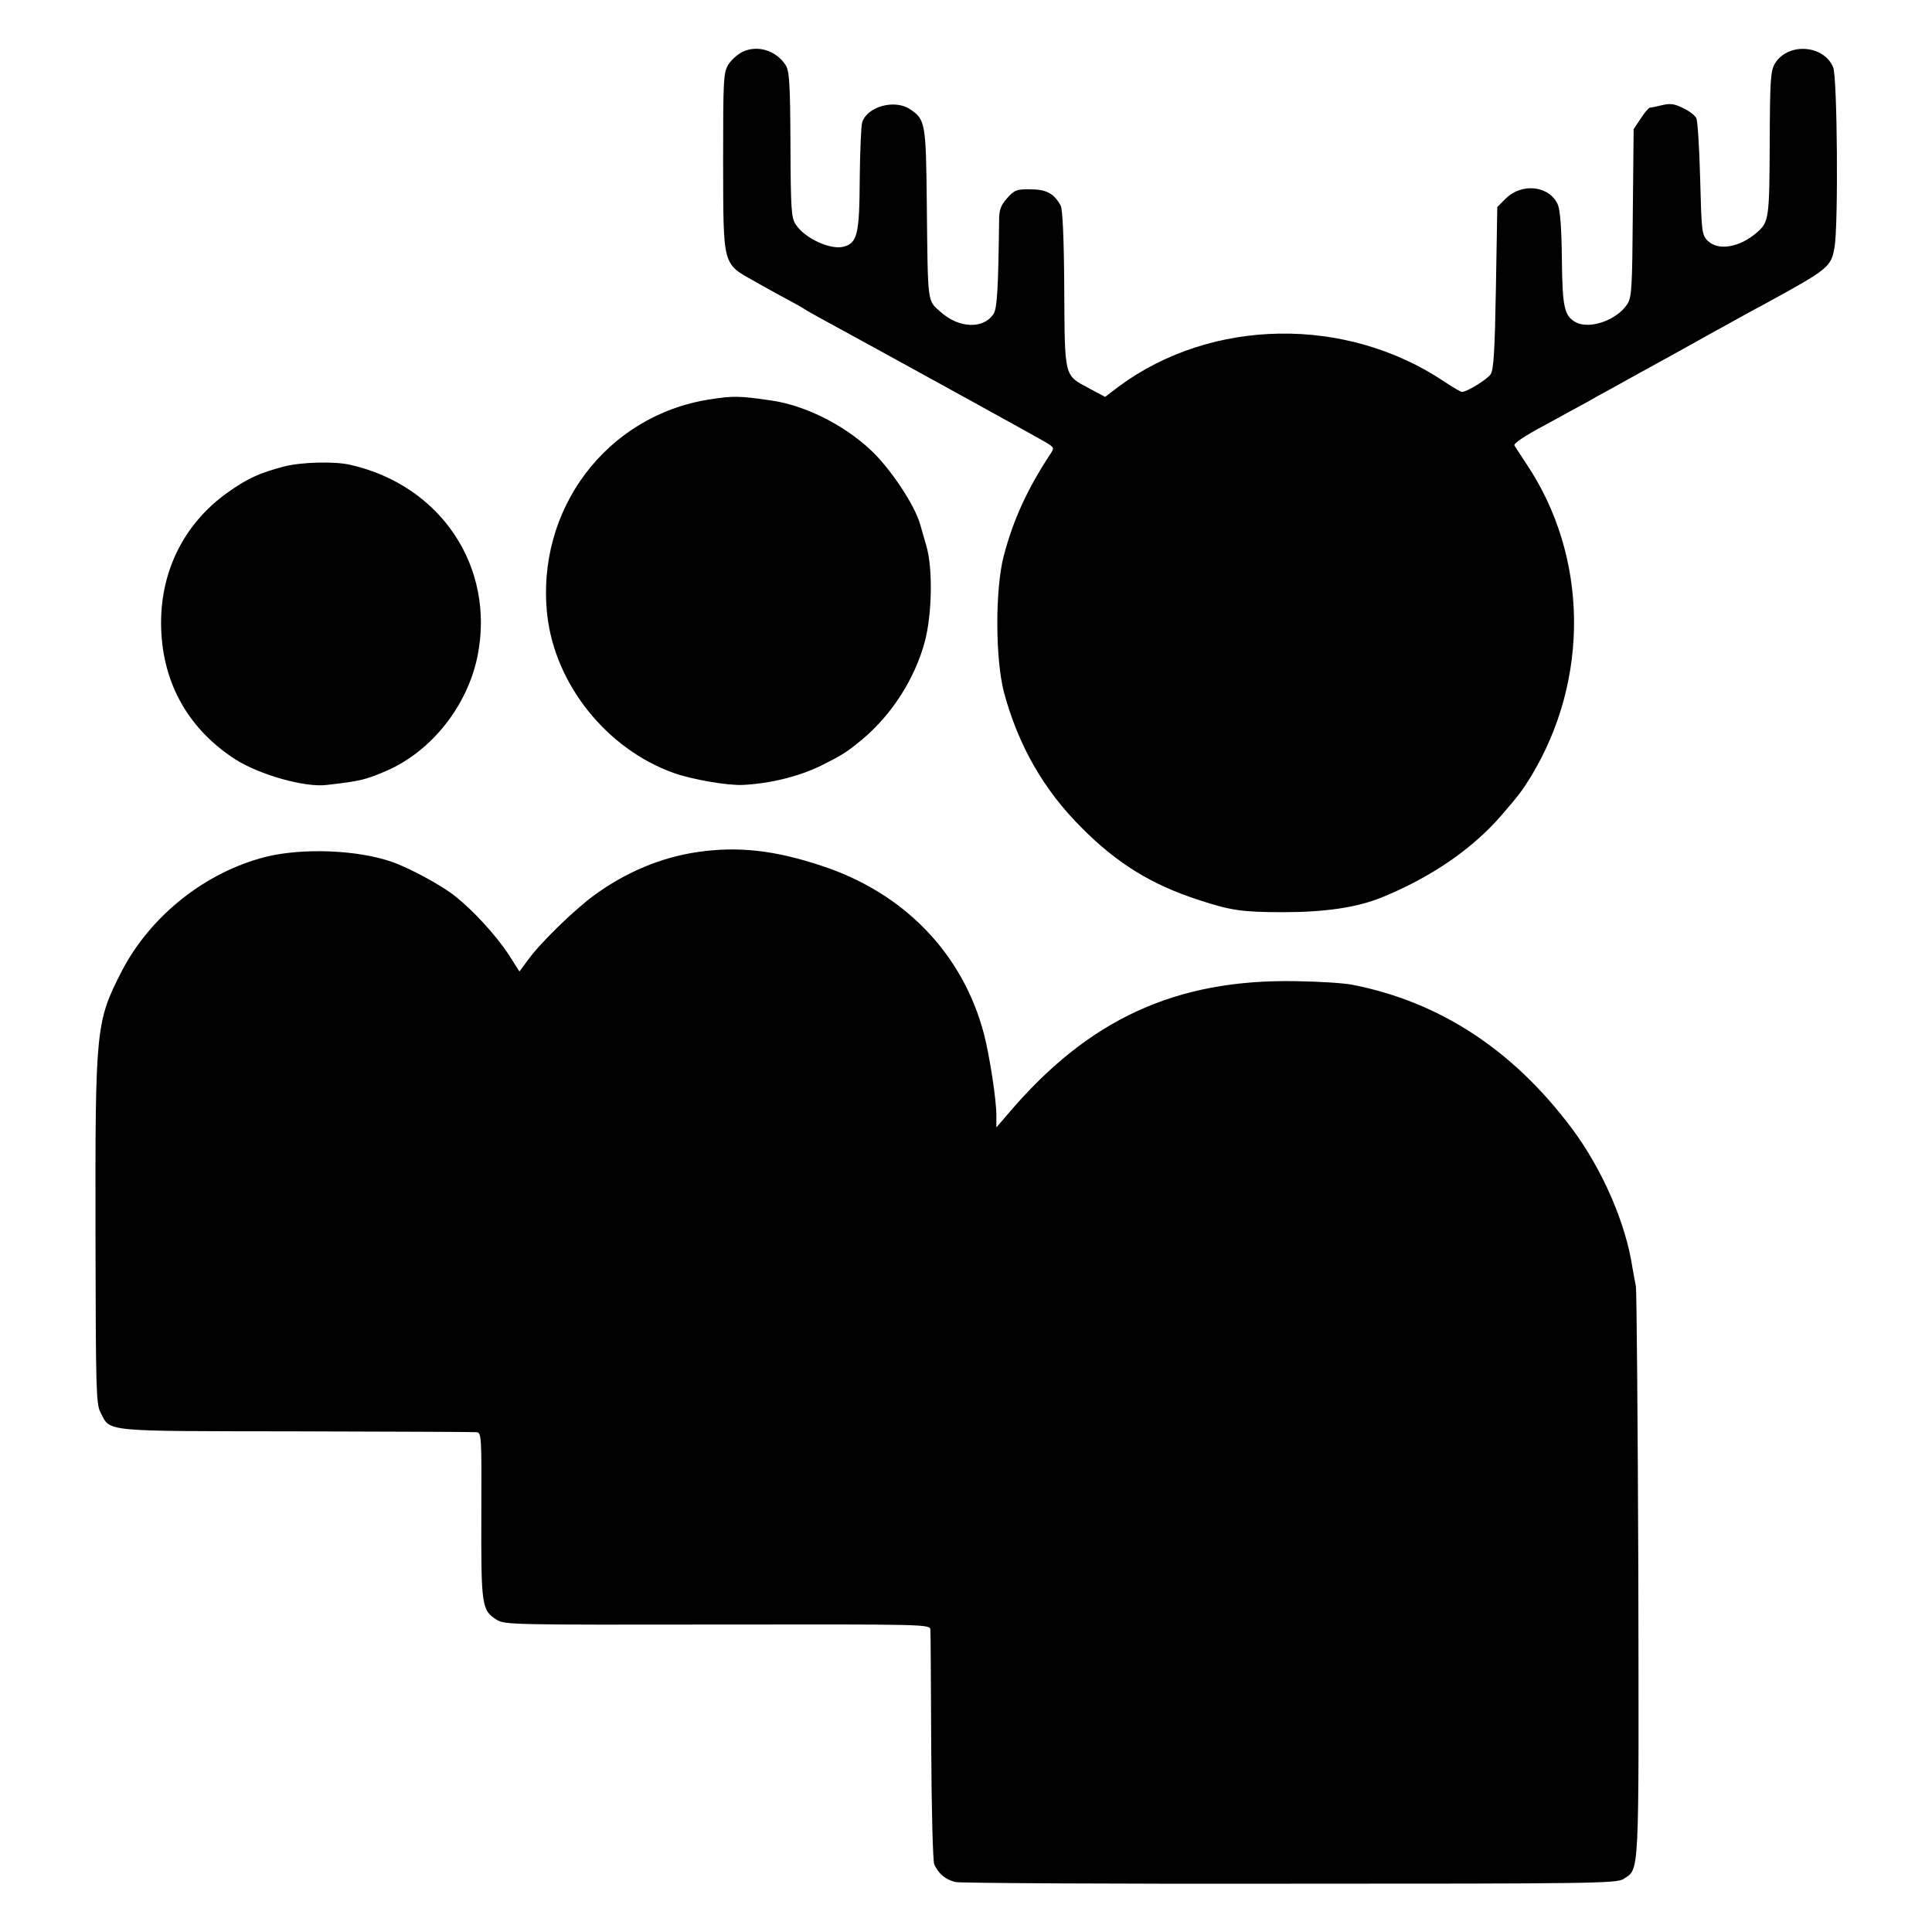 <?xml version="1.0" standalone="no"?>
<!DOCTYPE svg PUBLIC "-//W3C//DTD SVG 20010904//EN"
 "http://www.w3.org/TR/2001/REC-SVG-20010904/DTD/svg10.dtd">
<svg version="1.0" xmlns="http://www.w3.org/2000/svg"
 width="700pt" height="700pt" viewBox="0 0 700 700"
 preserveAspectRatio="xMidYMid meet">
<g transform="translate(0,700) scale(0.1,-0.1)"
fill="#000000" stroke="none">
<path d="M2690 6812 c-18 -9 -41 -30 -51 -46 -18 -29 -19 -55 -19 -350 1 -388
-4 -369 119 -438 20 -12 65 -36 101 -56 36 -19 70 -38 75 -42 6 -4 35 -21 65
-37 164 -89 780 -428 808 -445 33 -20 33 -20 15 -47 -80 -122 -131 -232 -166
-364 -32 -122 -31 -376 1 -497 52 -192 144 -353 282 -490 127 -128 252 -205
421 -260 118 -39 160 -45 309 -45 151 0 266 17 355 53 178 72 330 176 435 298
64 74 75 89 106 139 215 353 209 800 -16 1135 -20 30 -39 60 -43 66 -4 7 39
36 111 74 64 35 133 73 152 83 19 11 60 34 90 50 30 17 134 74 230 127 96 54
195 108 220 122 25 14 74 41 110 60 225 123 235 131 247 203 14 82 10 615 -5
651 -34 82 -164 91 -211 14 -16 -27 -18 -58 -19 -290 -1 -270 -3 -285 -46
-322 -63 -55 -141 -68 -179 -30 -21 21 -22 33 -27 225 -3 111 -9 210 -14 219
-4 9 -25 26 -47 36 -31 16 -48 18 -77 11 -20 -5 -40 -9 -44 -9 -4 0 -19 -17
-33 -39 l-26 -39 -3 -303 c-2 -273 -4 -307 -20 -331 -38 -58 -135 -92 -186
-66 -42 23 -49 52 -51 228 -1 109 -6 176 -14 197 -29 70 -130 82 -189 24 l-31
-31 -5 -293 c-4 -225 -8 -297 -19 -313 -13 -19 -86 -64 -104 -64 -4 0 -34 17
-65 38 -356 238 -842 230 -1178 -18 l-50 -38 -58 31 c-91 49 -88 36 -90 359
-1 186 -6 290 -13 303 -24 44 -52 59 -109 59 -50 1 -58 -2 -85 -32 -23 -26
-29 -42 -29 -80 -3 -245 -7 -319 -20 -339 -36 -56 -125 -53 -191 6 -50 44 -47
23 -51 394 -3 292 -5 305 -62 342 -55 36 -154 9 -172 -48 -4 -12 -8 -105 -9
-207 -1 -200 -9 -231 -59 -244 -48 -12 -141 31 -173 81 -16 24 -18 55 -19 290
-1 225 -4 267 -18 288 -35 53 -102 73 -156 47z"/>
<path d="M2572 5553 c-375 -58 -632 -400 -589 -783 29 -252 217 -485 459 -571
69 -24 192 -45 248 -43 100 5 203 30 285 70 76 38 94 49 149 95 108 90 191
221 227 355 26 99 29 263 6 344 -9 30 -19 66 -23 80 -20 71 -110 206 -182 272
-98 91 -238 160 -358 177 -116 17 -138 17 -222 4z"/>
<path d="M1030 5310 c-91 -24 -133 -43 -206 -95 -161 -115 -247 -293 -240
-494 7 -200 100 -363 268 -472 88 -56 253 -103 332 -93 123 14 142 19 218 52
162 71 291 234 328 414 65 322 -131 619 -461 694 -57 13 -177 10 -239 -6z"/>
<path d="M2528 3913 c-132 -19 -261 -73 -377 -158 -74 -55 -194 -172 -238
-233 l-31 -42 -40 63 c-47 70 -125 156 -193 210 -48 39 -169 104 -231 125
-125 43 -321 50 -453 18 -220 -55 -420 -214 -524 -415 -94 -183 -96 -208 -95
-947 1 -561 2 -622 18 -651 37 -72 -1 -68 706 -69 349 -1 644 -2 655 -3 20 -1
20 -8 19 -300 -1 -328 1 -346 56 -380 30 -18 62 -18 801 -17 762 1 769 1 770
-19 1 -11 2 -202 3 -425 1 -223 6 -414 11 -425 15 -34 42 -56 77 -64 18 -4
564 -7 1214 -6 1085 0 1182 1 1206 17 59 39 56 -12 54 1103 -2 561 -6 1031 -9
1045 -3 14 -8 43 -12 65 -24 163 -110 360 -221 508 -213 284 -478 457 -794
519 -30 6 -122 12 -205 13 -435 8 -752 -138 -1042 -480 l-43 -50 0 45 c0 57
-25 217 -45 294 -77 292 -290 512 -591 610 -169 56 -302 70 -446 49z"/>
</g>
</svg>
